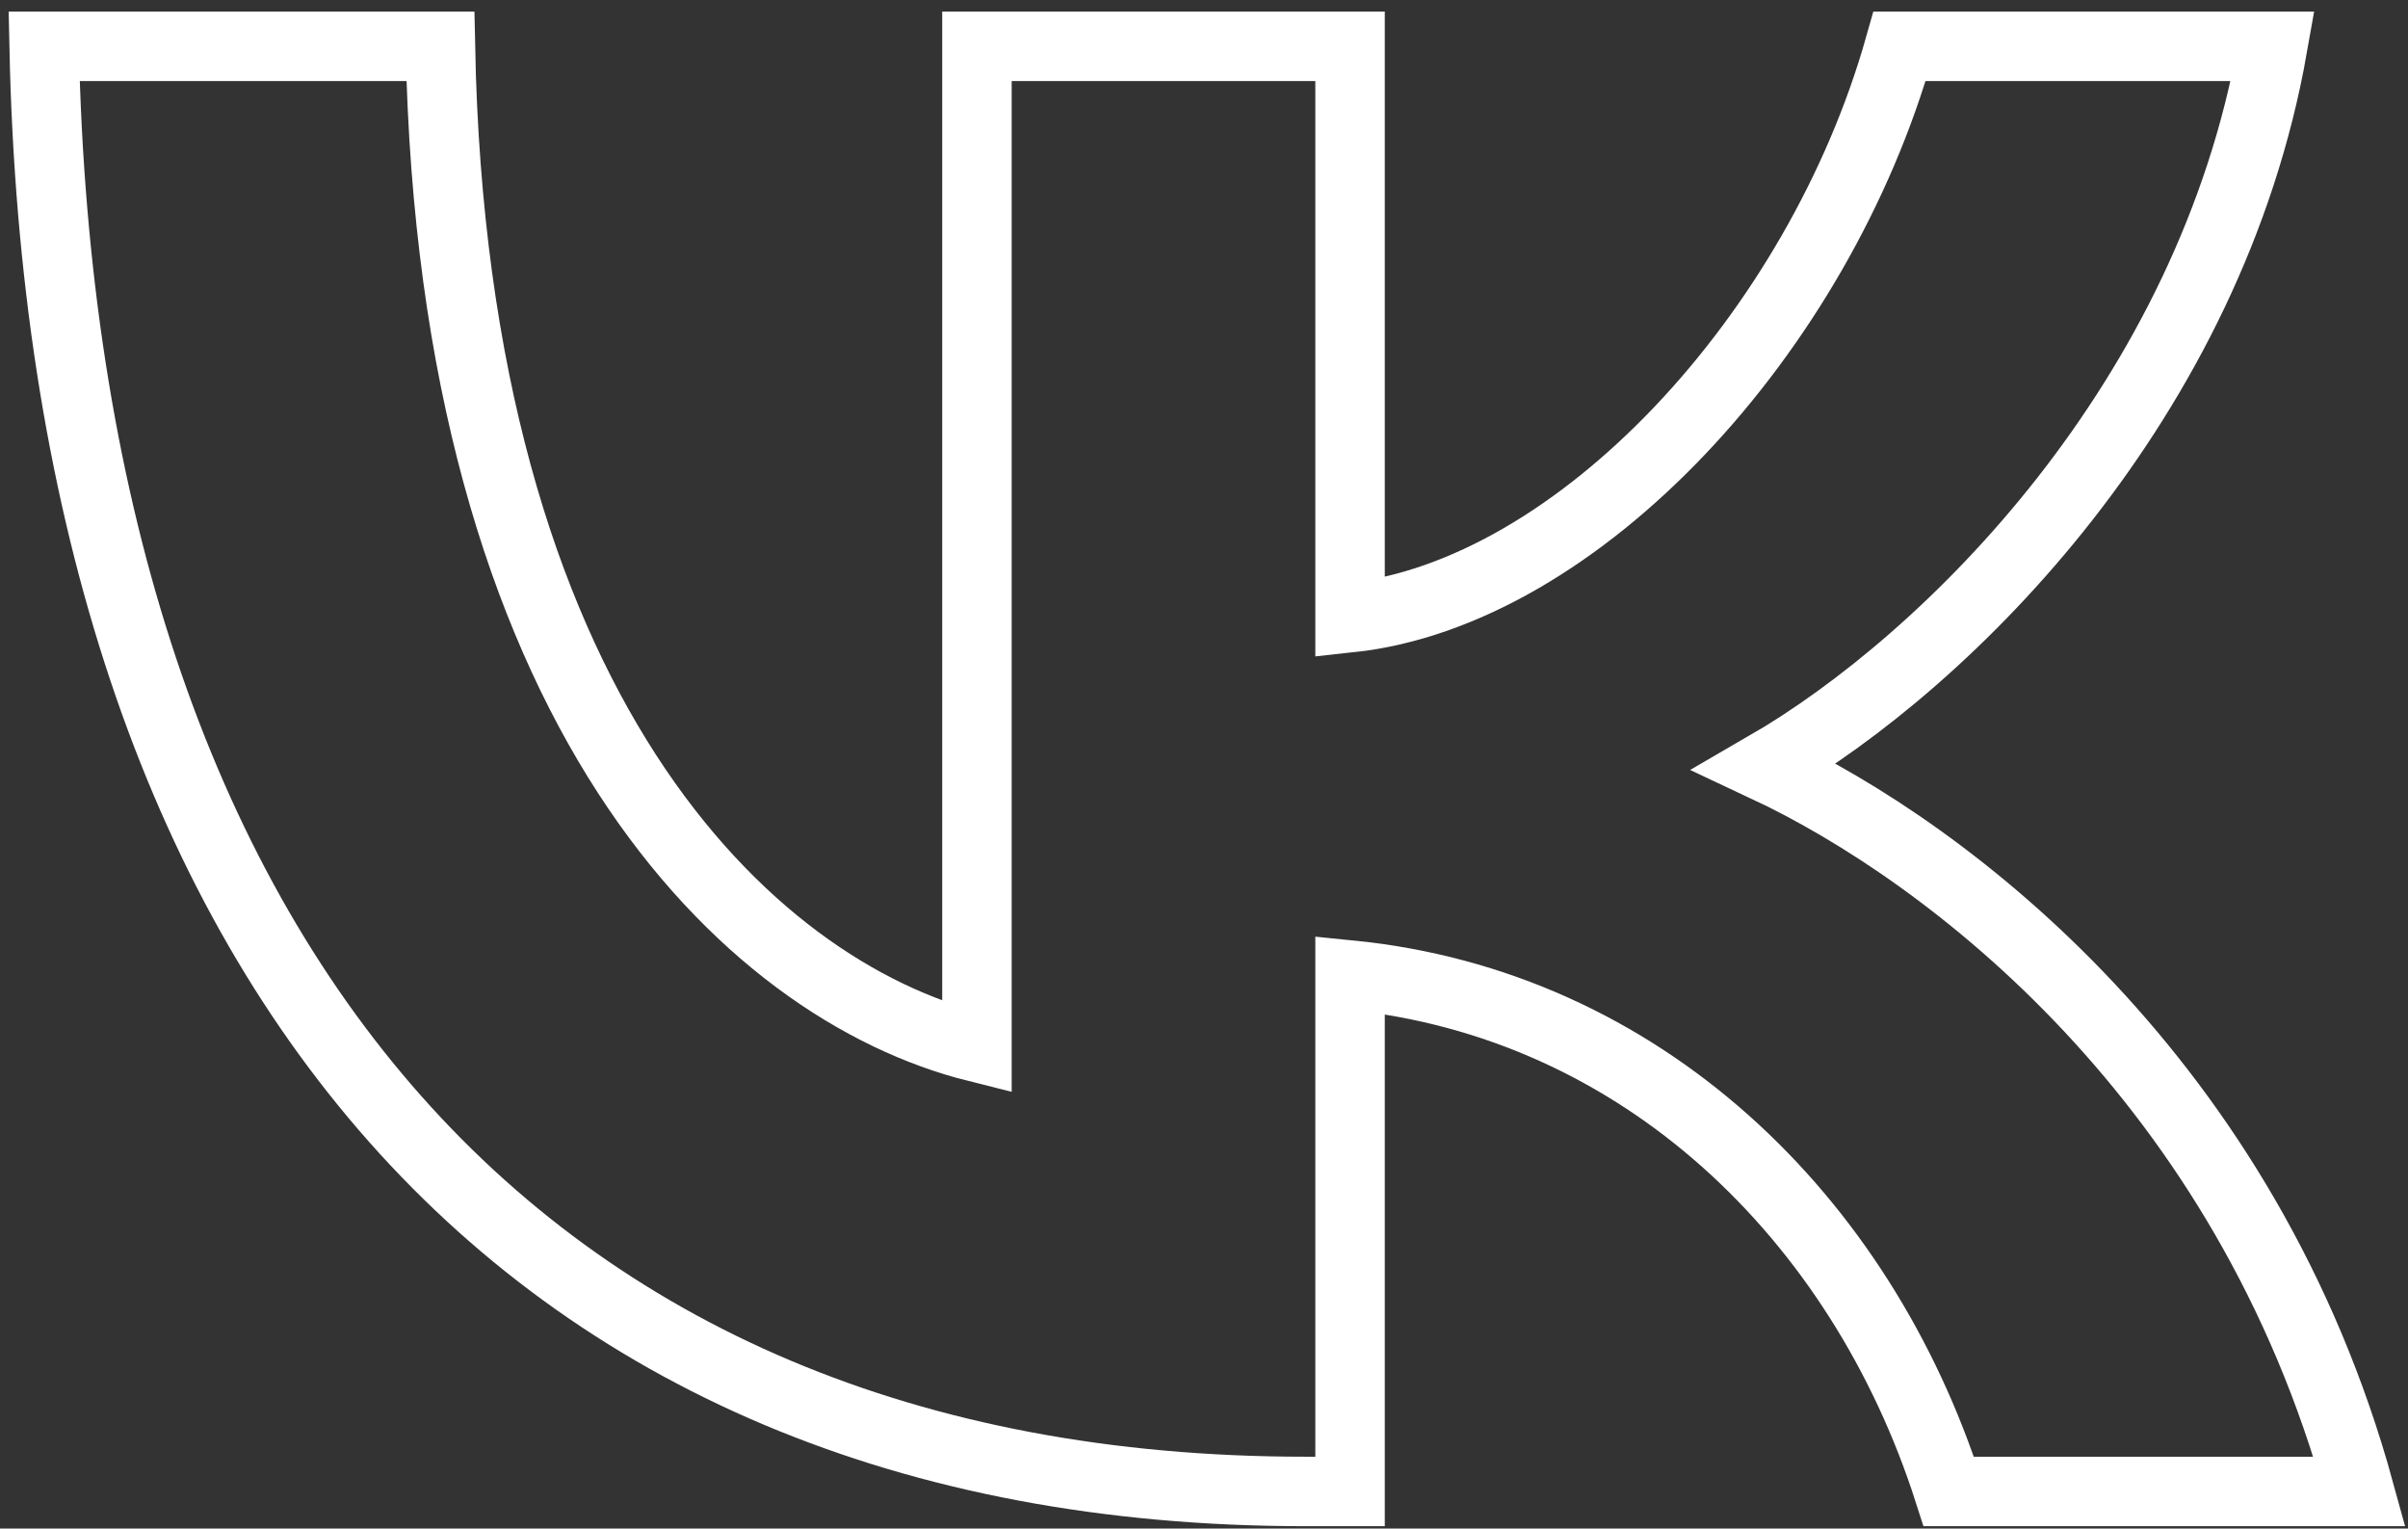 <?xml version="1.0" encoding="UTF-8"?> <svg xmlns="http://www.w3.org/2000/svg" width="52" height="33" viewBox="0 0 52 33" fill="none"><rect x="0" y="0" width="52" height="33" fill="#333333" stroke="none"/><path d="M28.186 32.199C11.103 32.199 1.359 20.488 0.953 1H9.51C9.791 15.304 16.1 21.362 21.097 22.611V1H29.154V13.336C34.089 12.805 39.272 7.184 41.021 1H49.079C47.736 8.62 42.115 14.242 38.117 16.553C42.115 18.427 48.517 23.33 50.953 32.199H42.083C40.178 26.265 35.432 21.675 29.154 21.05V32.199H28.186Z" stroke="white" stroke-width="1.5"></path></svg> 